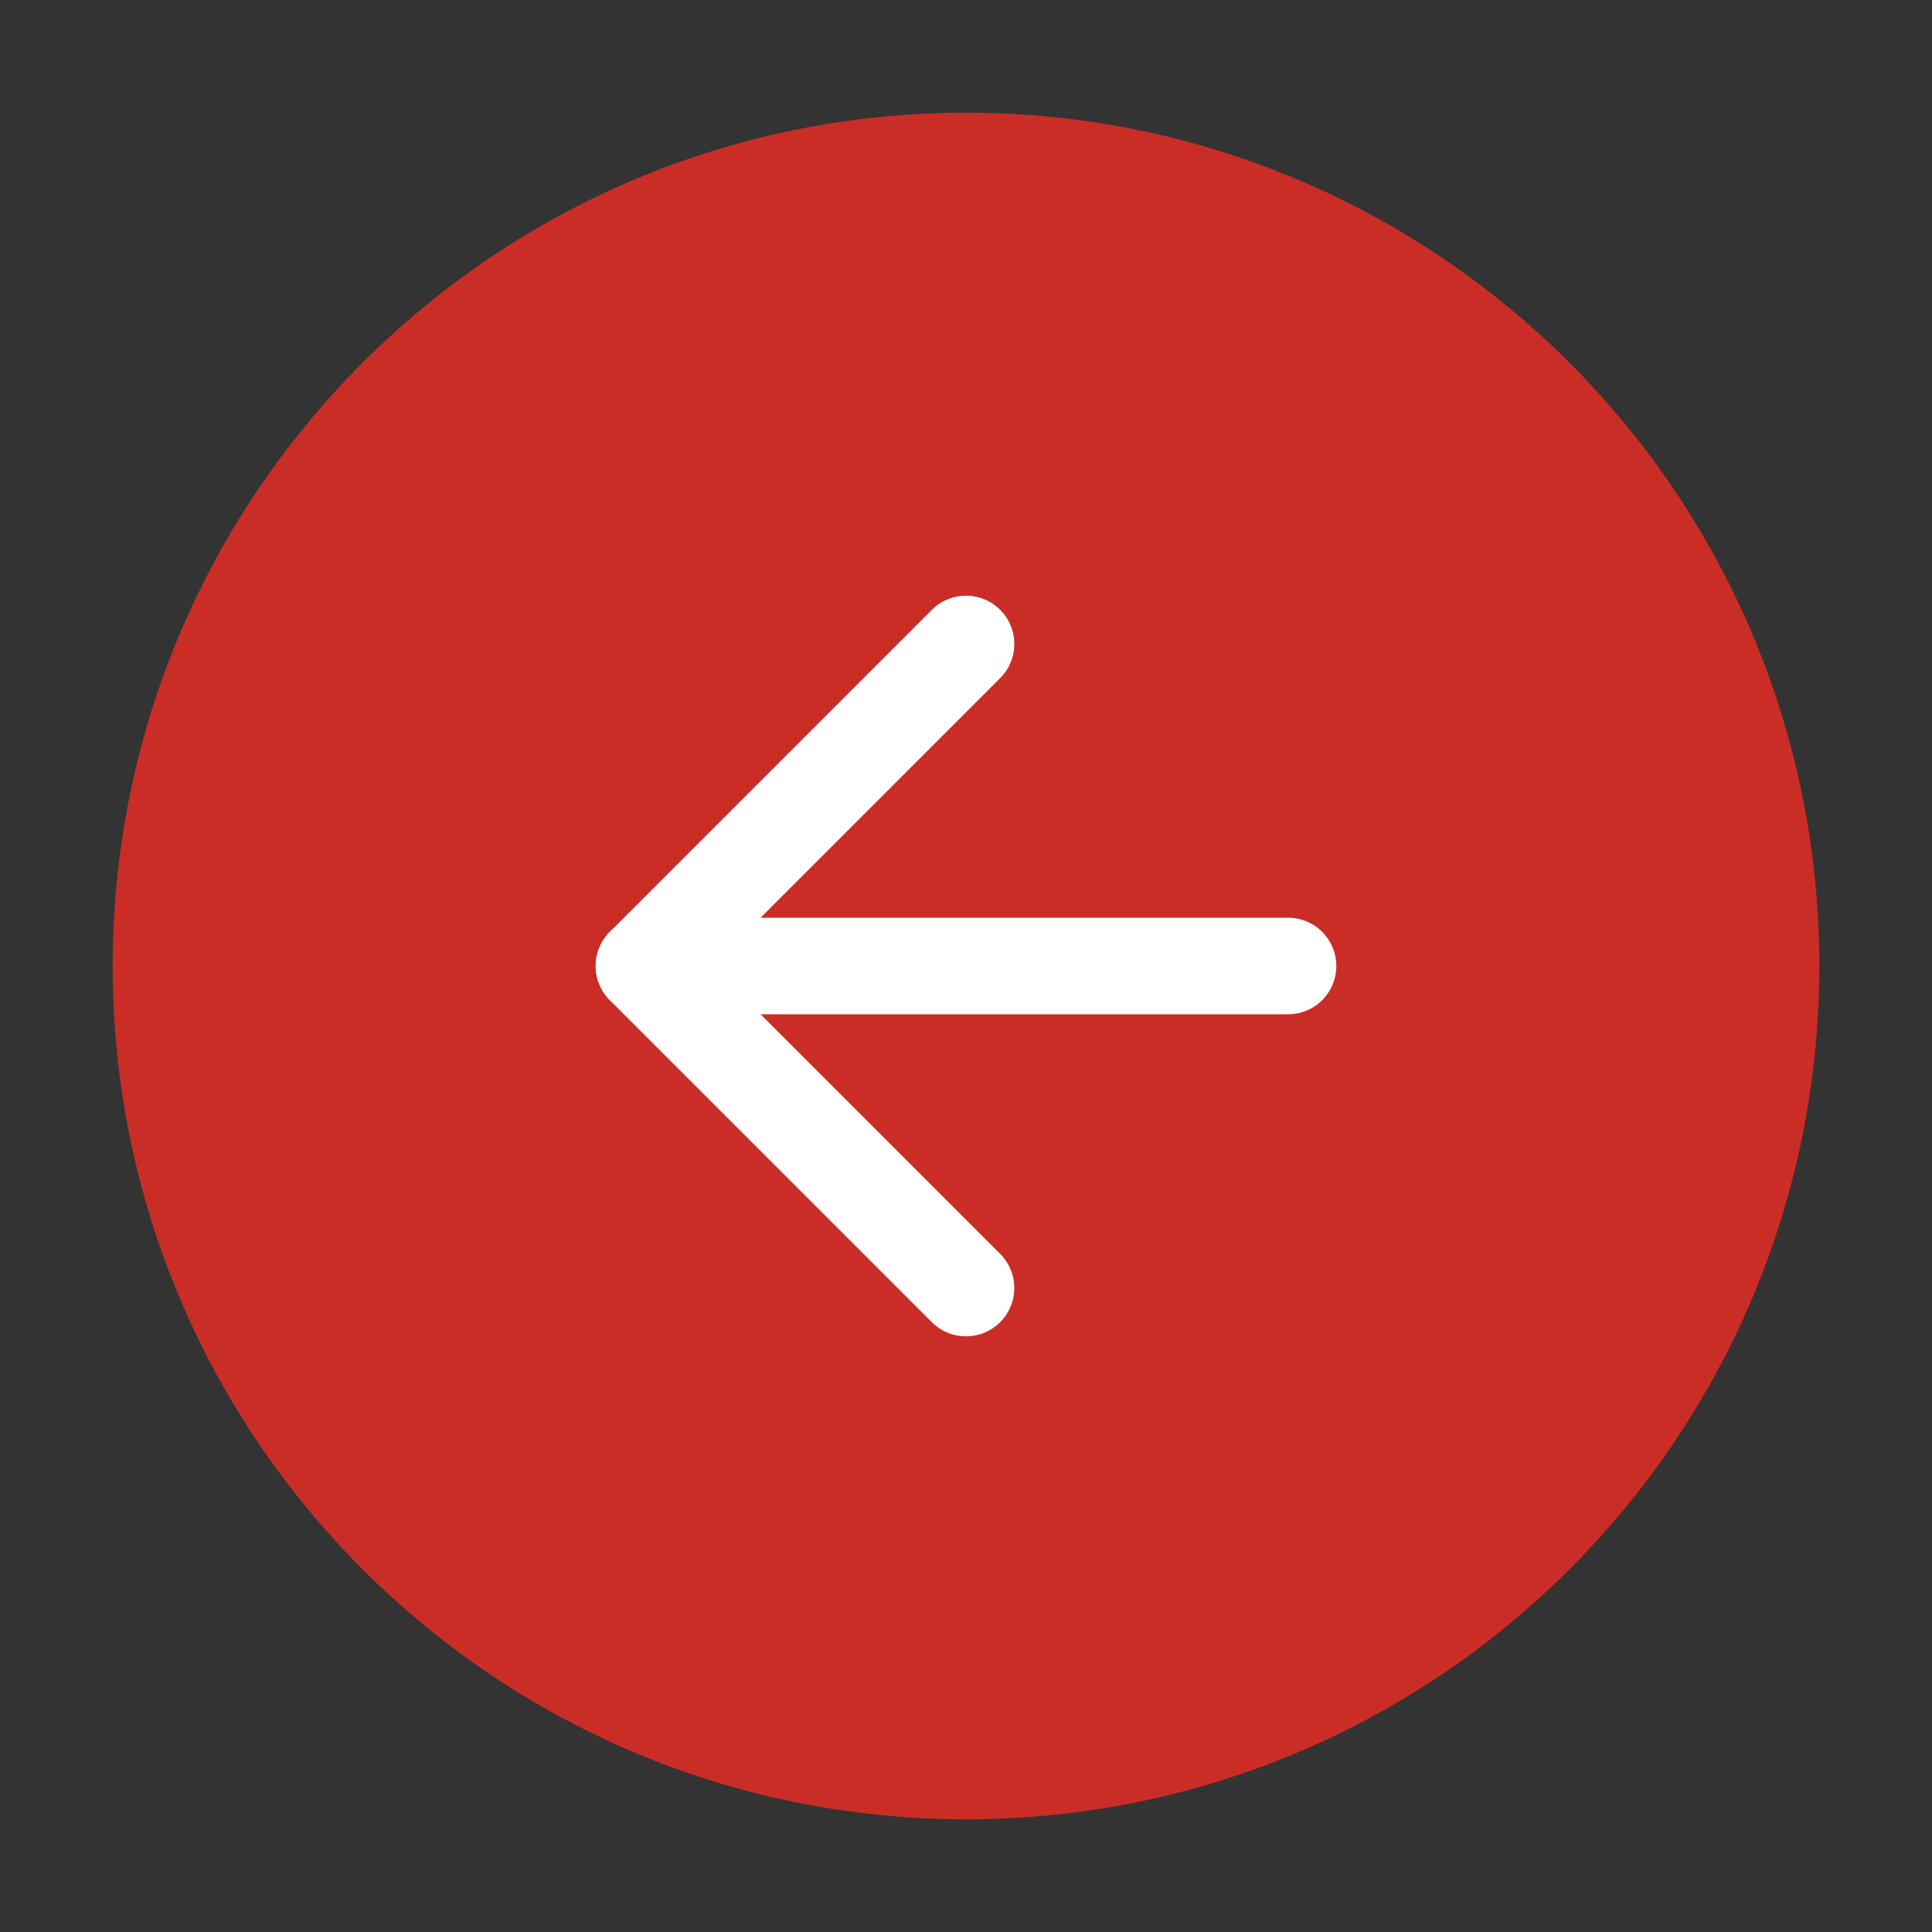 <?xml version="1.0" encoding="UTF-8"?> <svg xmlns="http://www.w3.org/2000/svg" width="40" height="40" viewBox="0 0 40 40" fill="none"><rect x="0" y="0" width="40" height="40" fill="#333333" stroke="none"/> <path d="M20 36.667C29.205 36.667 36.667 29.205 36.667 20C36.667 10.795 29.205 3.333 20 3.333C10.795 3.333 3.333 10.795 3.333 20C3.333 29.205 10.795 36.667 20 36.667Z" fill="#CA2D26" stroke="#CA2D26" stroke-width="2" stroke-linecap="round" stroke-linejoin="round"></path> <path d="M20 13.333L13.333 20L20 26.667" stroke="white" stroke-width="2" stroke-linecap="round" stroke-linejoin="round"></path> <path d="M26.667 20H13.333" stroke="white" stroke-width="2" stroke-linecap="round" stroke-linejoin="round"></path> </svg> 